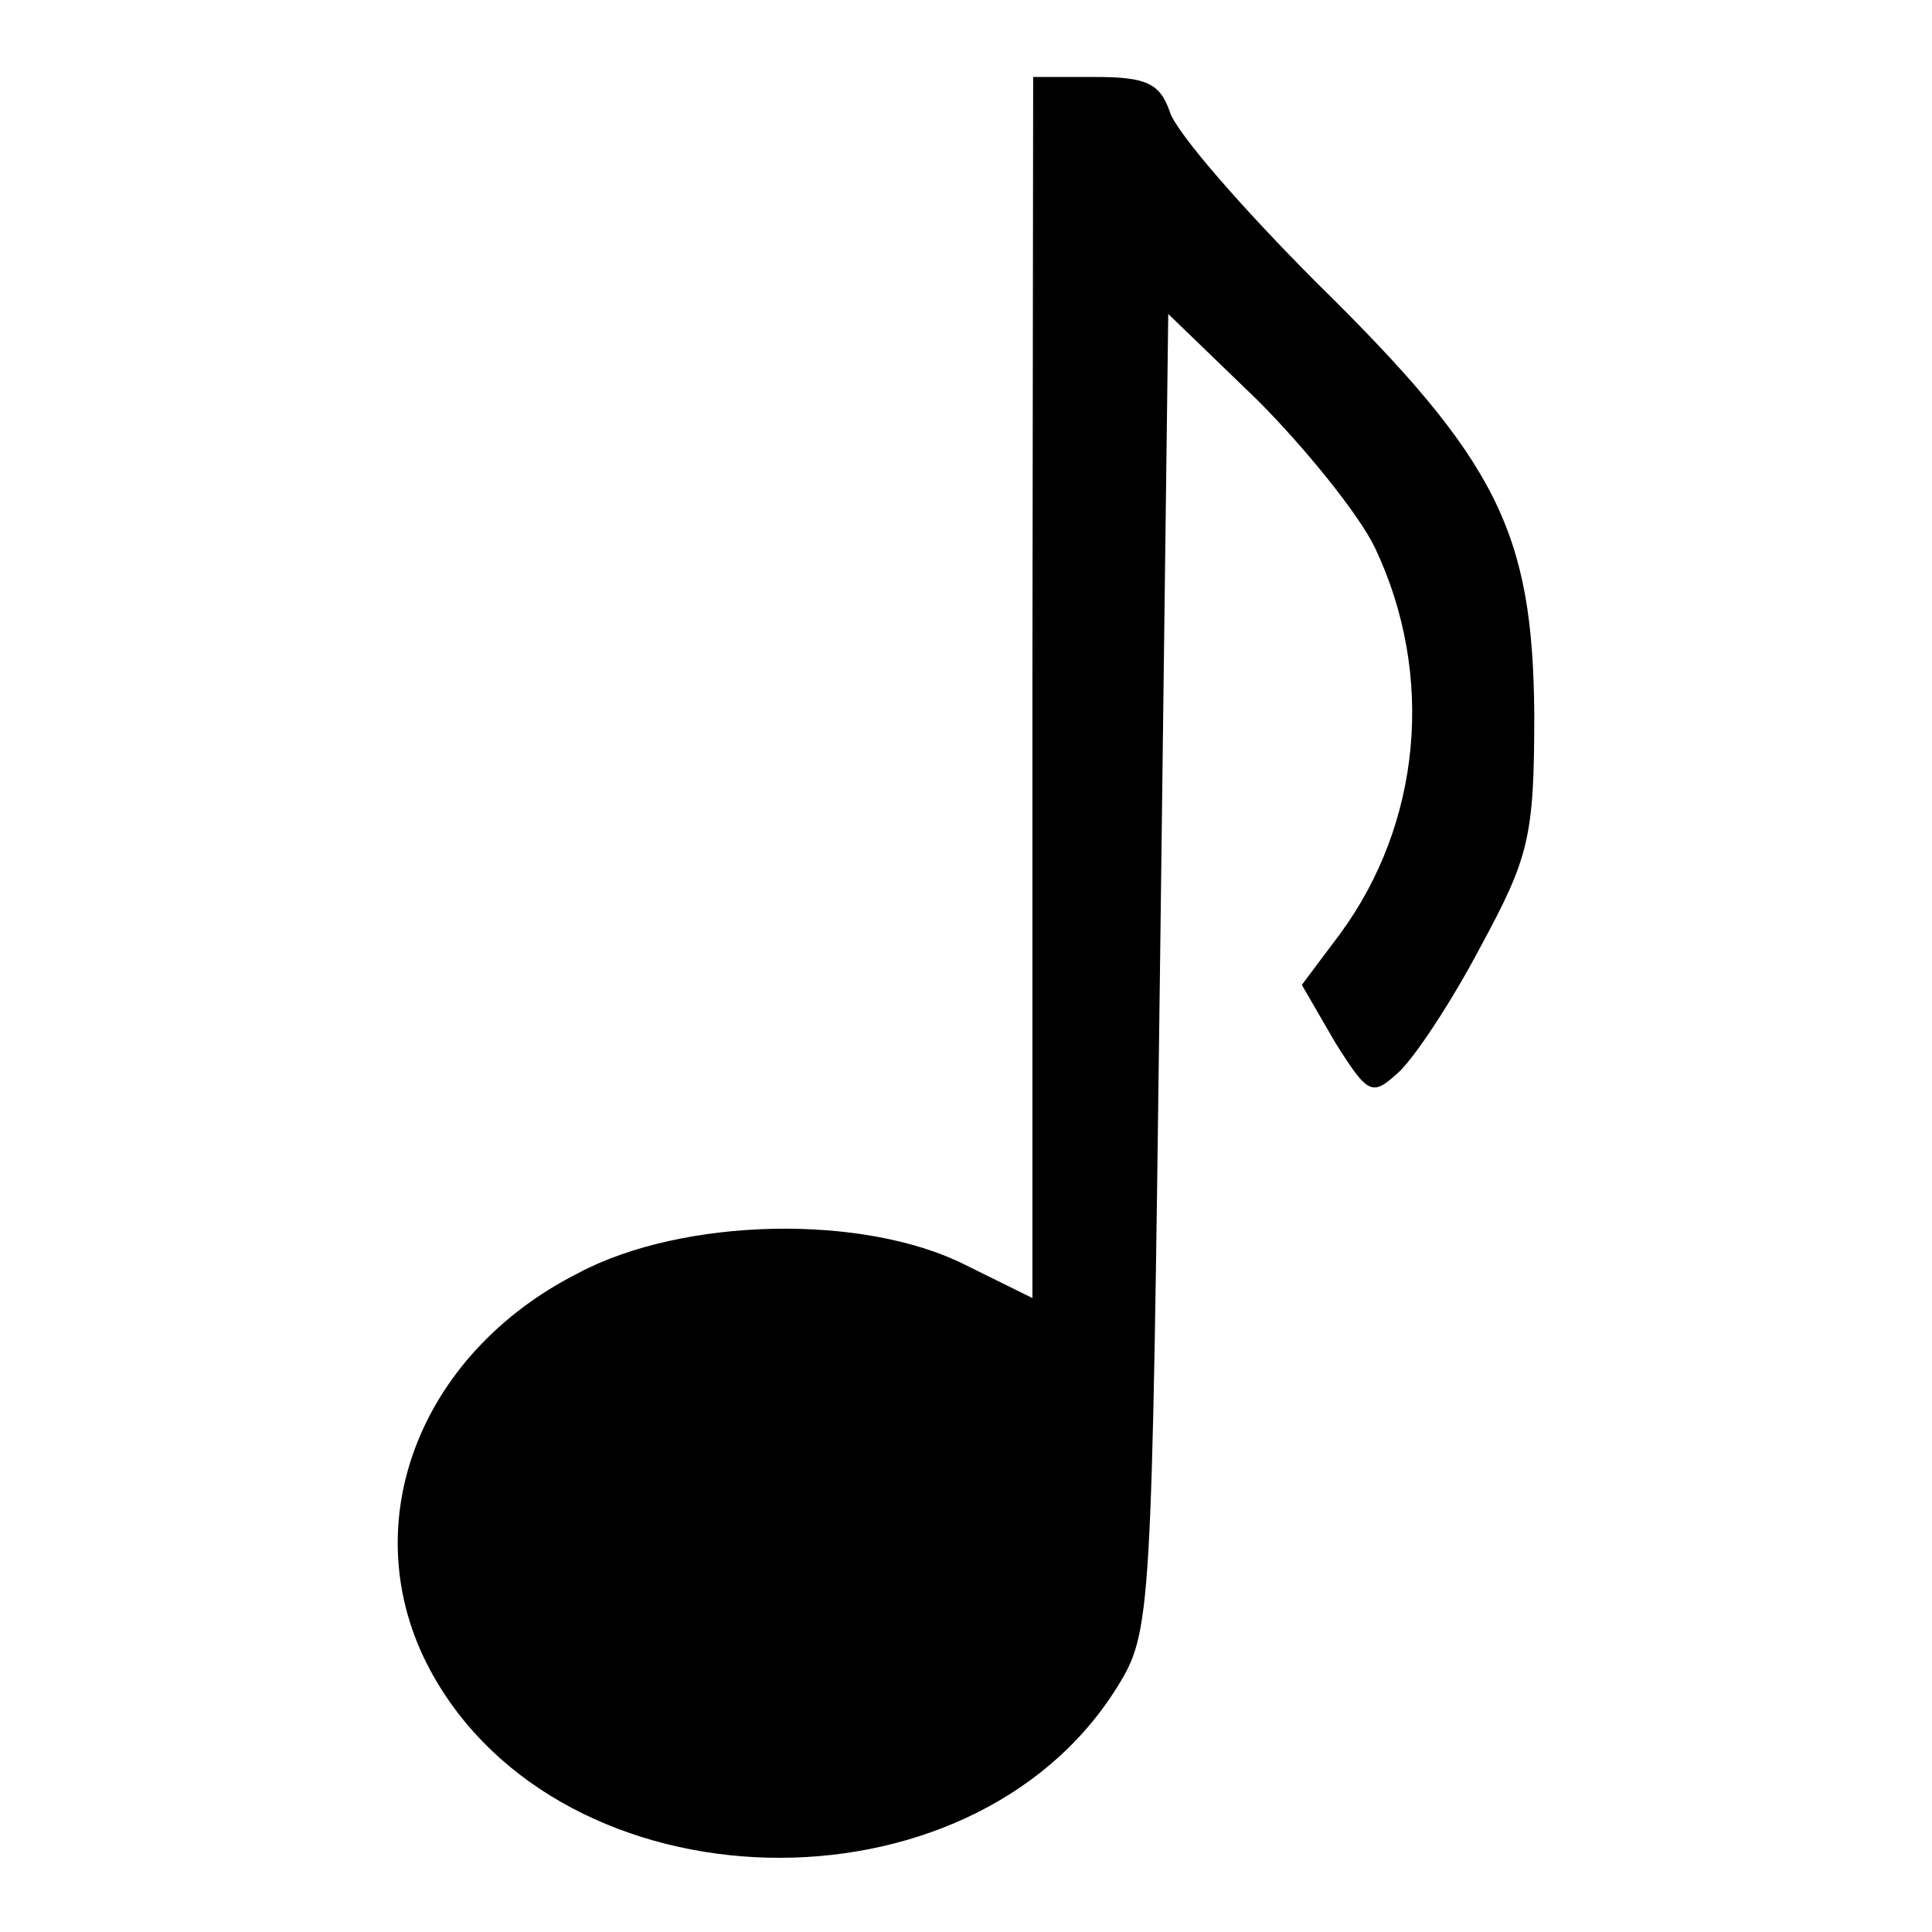 <?xml version="1.0" encoding="utf-8"?>
<!-- Svg Vector Icons : http://www.onlinewebfonts.com/icon -->
<!DOCTYPE svg PUBLIC "-//W3C//DTD SVG 1.1//EN" "http://www.w3.org/Graphics/SVG/1.1/DTD/svg11.dtd">
<svg version="1.1" xmlns="http://www.w3.org/2000/svg" xmlns:xlink="http://www.w3.org/1999/xlink" x="0px" y="0px" viewBox="0 0 256 256" enable-background="new 0 0 256 256" xml:space="preserve">
<g><g><g><path fill="#000000" d="M136.8,91.1V172l-8.9-4.4c-13.5-6.8-37.4-6.3-51.3,1.1c-21.3,10.8-29.8,33.6-19.6,52.6c17.3,32.1,71.6,33.4,91,2.3c4.6-7.4,4.6-9.1,5.7-94.8l1.1-87.2l11.8,11.4c6.3,6.3,13.5,15.2,15.6,19.6c8,16.9,6.1,36.5-4.6,51.1l-5.1,6.8l4.4,7.6c4.4,7,4.9,7.2,8.4,4c2.1-1.9,7-9.3,10.8-16.5c6.5-12,7.2-14.6,7.2-31c-0.2-24.1-4.9-33.6-28.7-57c-9.9-9.9-18.8-20.1-19.6-22.8c-1.3-3.8-3.2-4.6-9.9-4.6h-8.2L136.8,91.1L136.8,91.1z"/></g></g></g>
</svg>